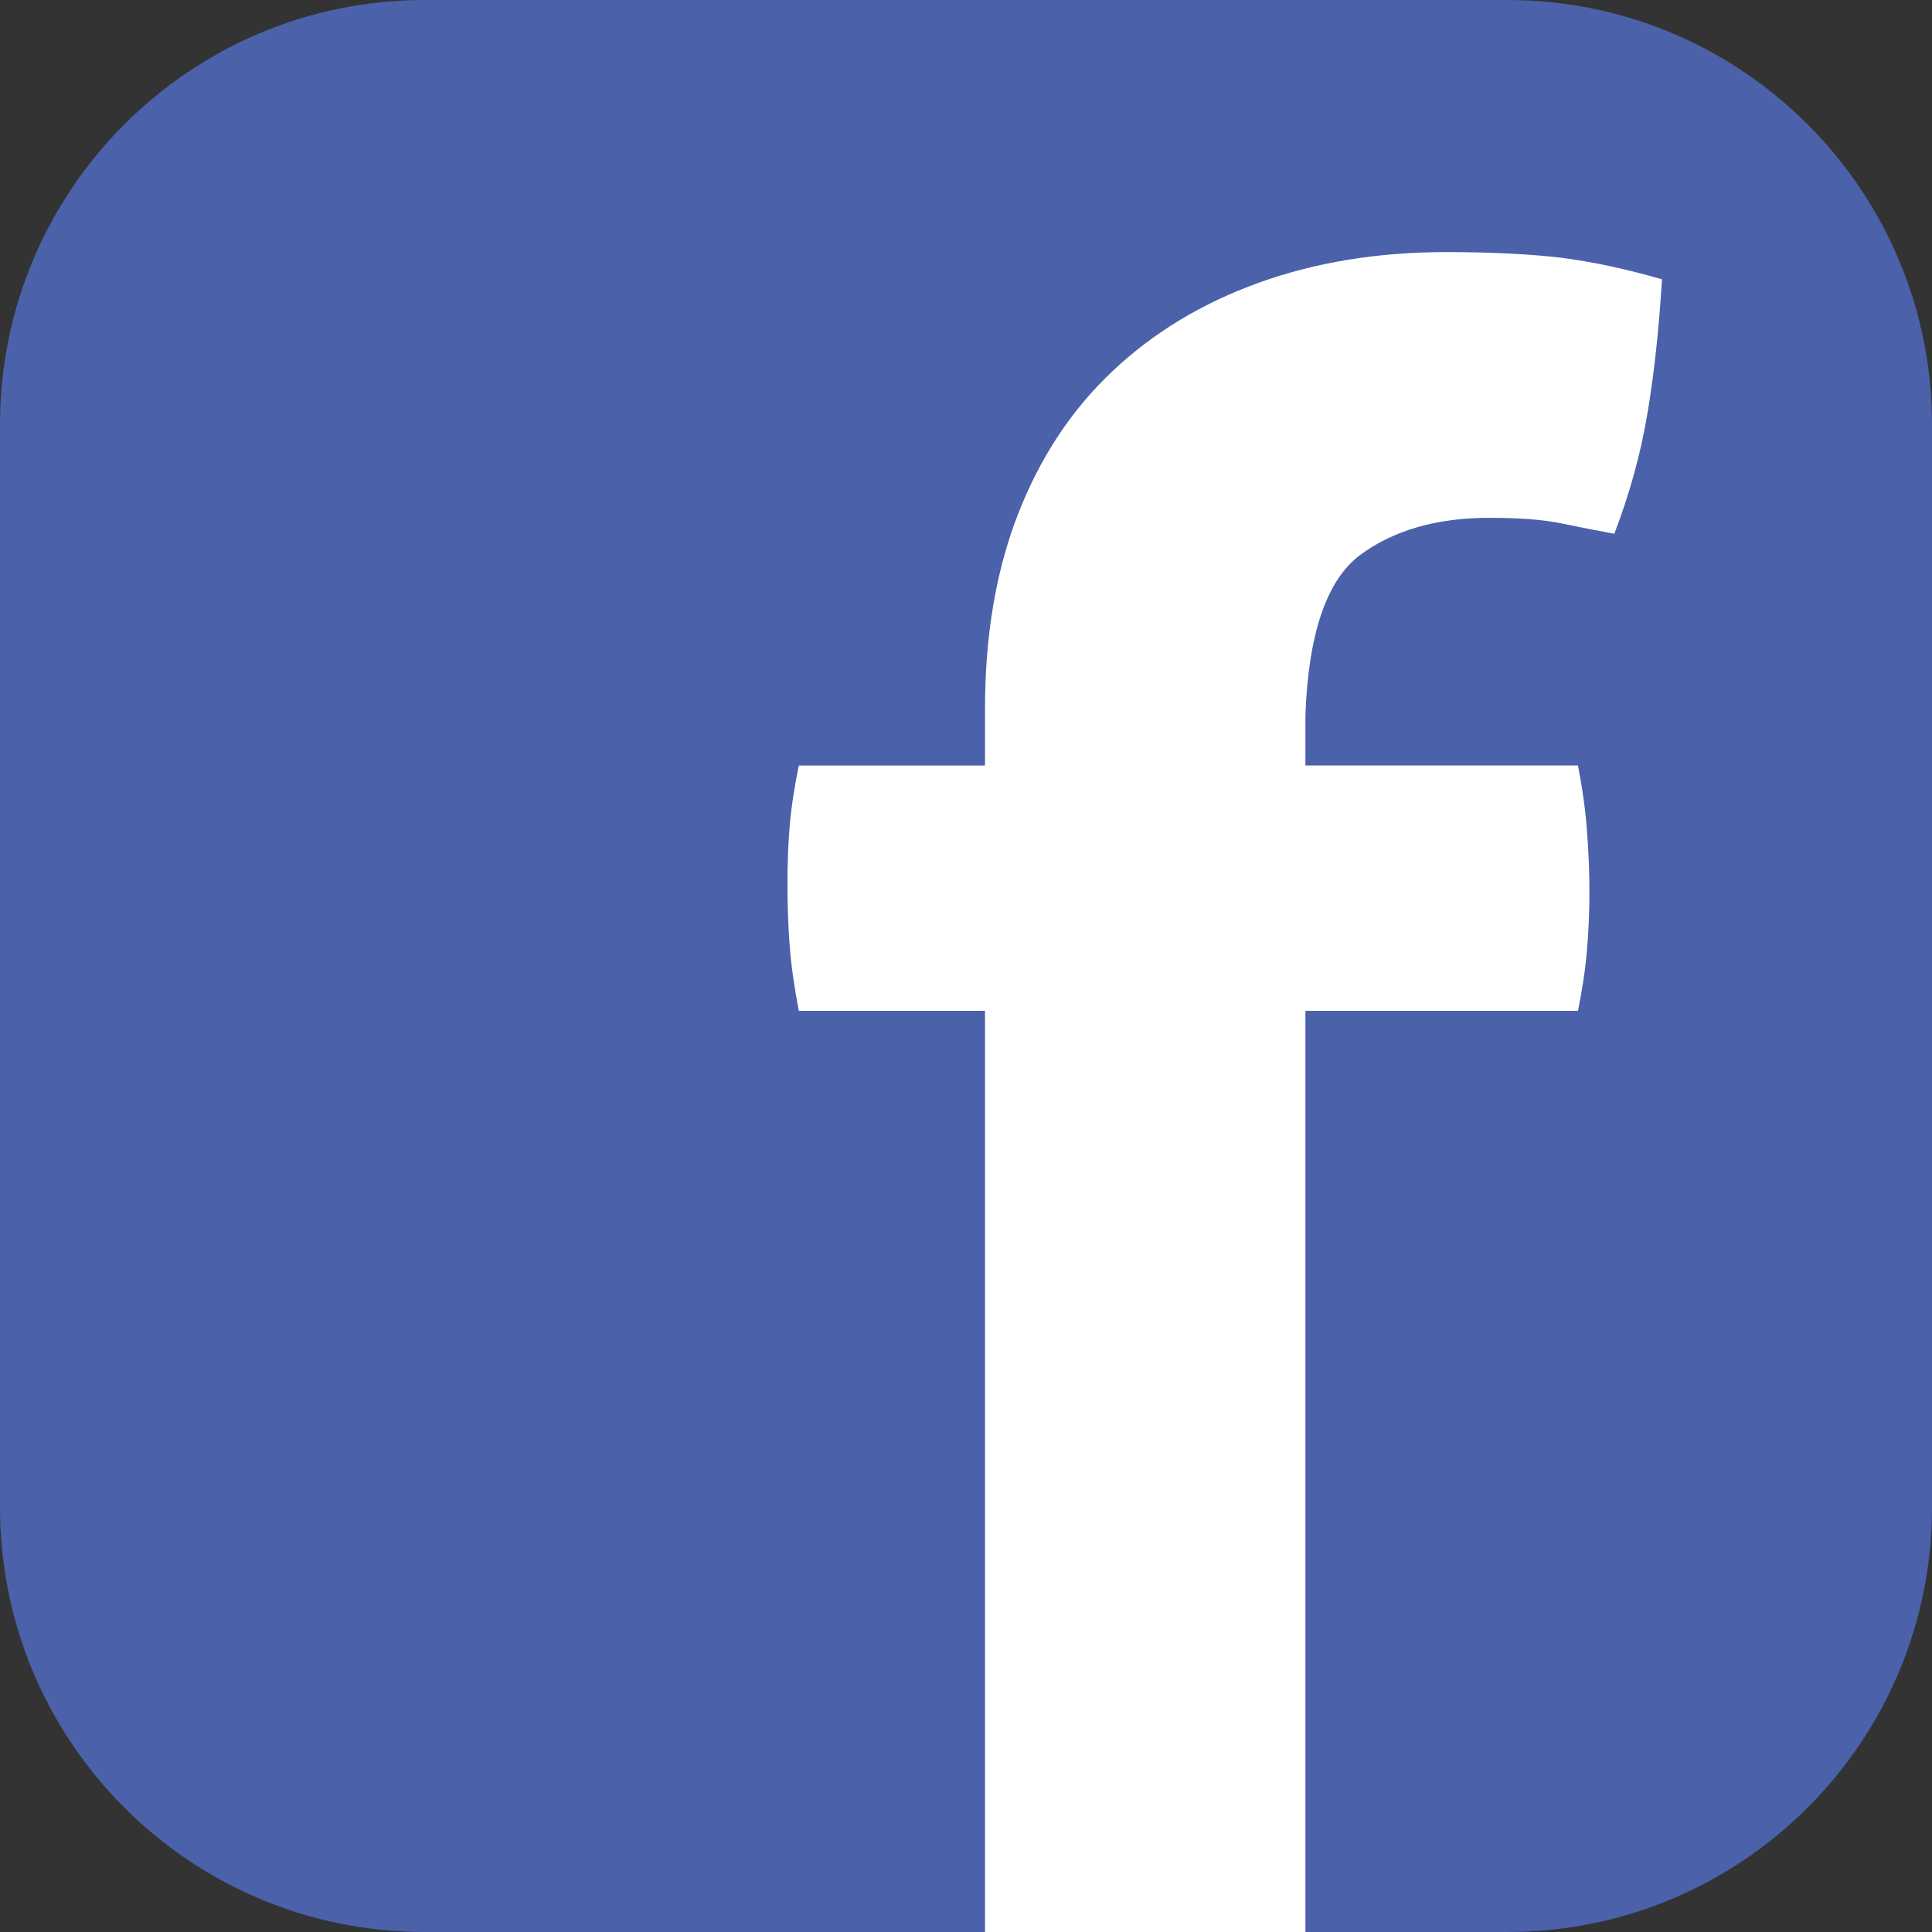 <?xml version="1.0" encoding="utf-8"?>
<!-- Generator: Adobe Illustrator 16.0.0, SVG Export Plug-In . SVG Version: 6.00 Build 0)  -->
<!DOCTYPE svg PUBLIC "-//W3C//DTD SVG 1.1//EN" "http://www.w3.org/Graphics/SVG/1.1/DTD/svg11.dtd">
<svg version="1.1" id="圖層_1" xmlns="http://www.w3.org/2000/svg" xmlns:xlink="http://www.w3.org/1999/xlink" x="0px" y="0px"
	 width="50px" height="50px" viewBox="-12 0 50 50" enable-background="new -12 0 50 50" xml:space="preserve">
<rect x="-12" y="0" width="50" height="50" fill="#333333" stroke="none"/>
<g>
	<path fill="#4B61AA" d="M38,39.012C38,45.08,33.08,50,27.012,50H-1.012C-7.08,50-12,45.08-12,39.012V10.988
		C-12,4.92-7.08,0-1.012,0h28.023C33.08,0,38,4.92,38,10.988V39.012z"/>
	<path fill="#FFFFFF" d="M13.492,50V26.16H8.673c-0.12-0.623-0.199-1.19-0.238-1.707C8.396,23.944,8.38,23.415,8.38,22.87
		c0-0.511,0.016-0.999,0.055-1.469c0.039-0.471,0.118-1.003,0.238-1.589h4.819v-1.472c0-1.882,0.281-3.558,0.851-5.027
		c0.571-1.469,1.384-2.703,2.441-3.7c1.058-1.001,2.323-1.767,3.796-2.297c1.47-0.529,3.083-0.792,4.847-0.792
		c1.176,0,2.165,0.051,2.971,0.146c0.801,0.102,1.674,0.287,2.614,0.558c-0.079,1.294-0.204,2.462-0.381,3.497
		c-0.175,1.042-0.462,2.071-0.853,3.089c-0.433-0.079-0.883-0.169-1.353-0.265c-0.47-0.1-1.097-0.148-1.88-0.148
		c-1.371,0-2.492,0.327-3.354,0.969c-0.858,0.65-1.332,2.032-1.407,4.147v1.294h7.054c0.12,0.625,0.199,1.196,0.233,1.703
		c0.041,0.511,0.063,1.04,0.063,1.593c0,0.507-0.022,0.997-0.063,1.468c-0.036,0.47-0.115,0.999-0.233,1.585h-7.054V50H13.492z"/>
</g>
</svg>
